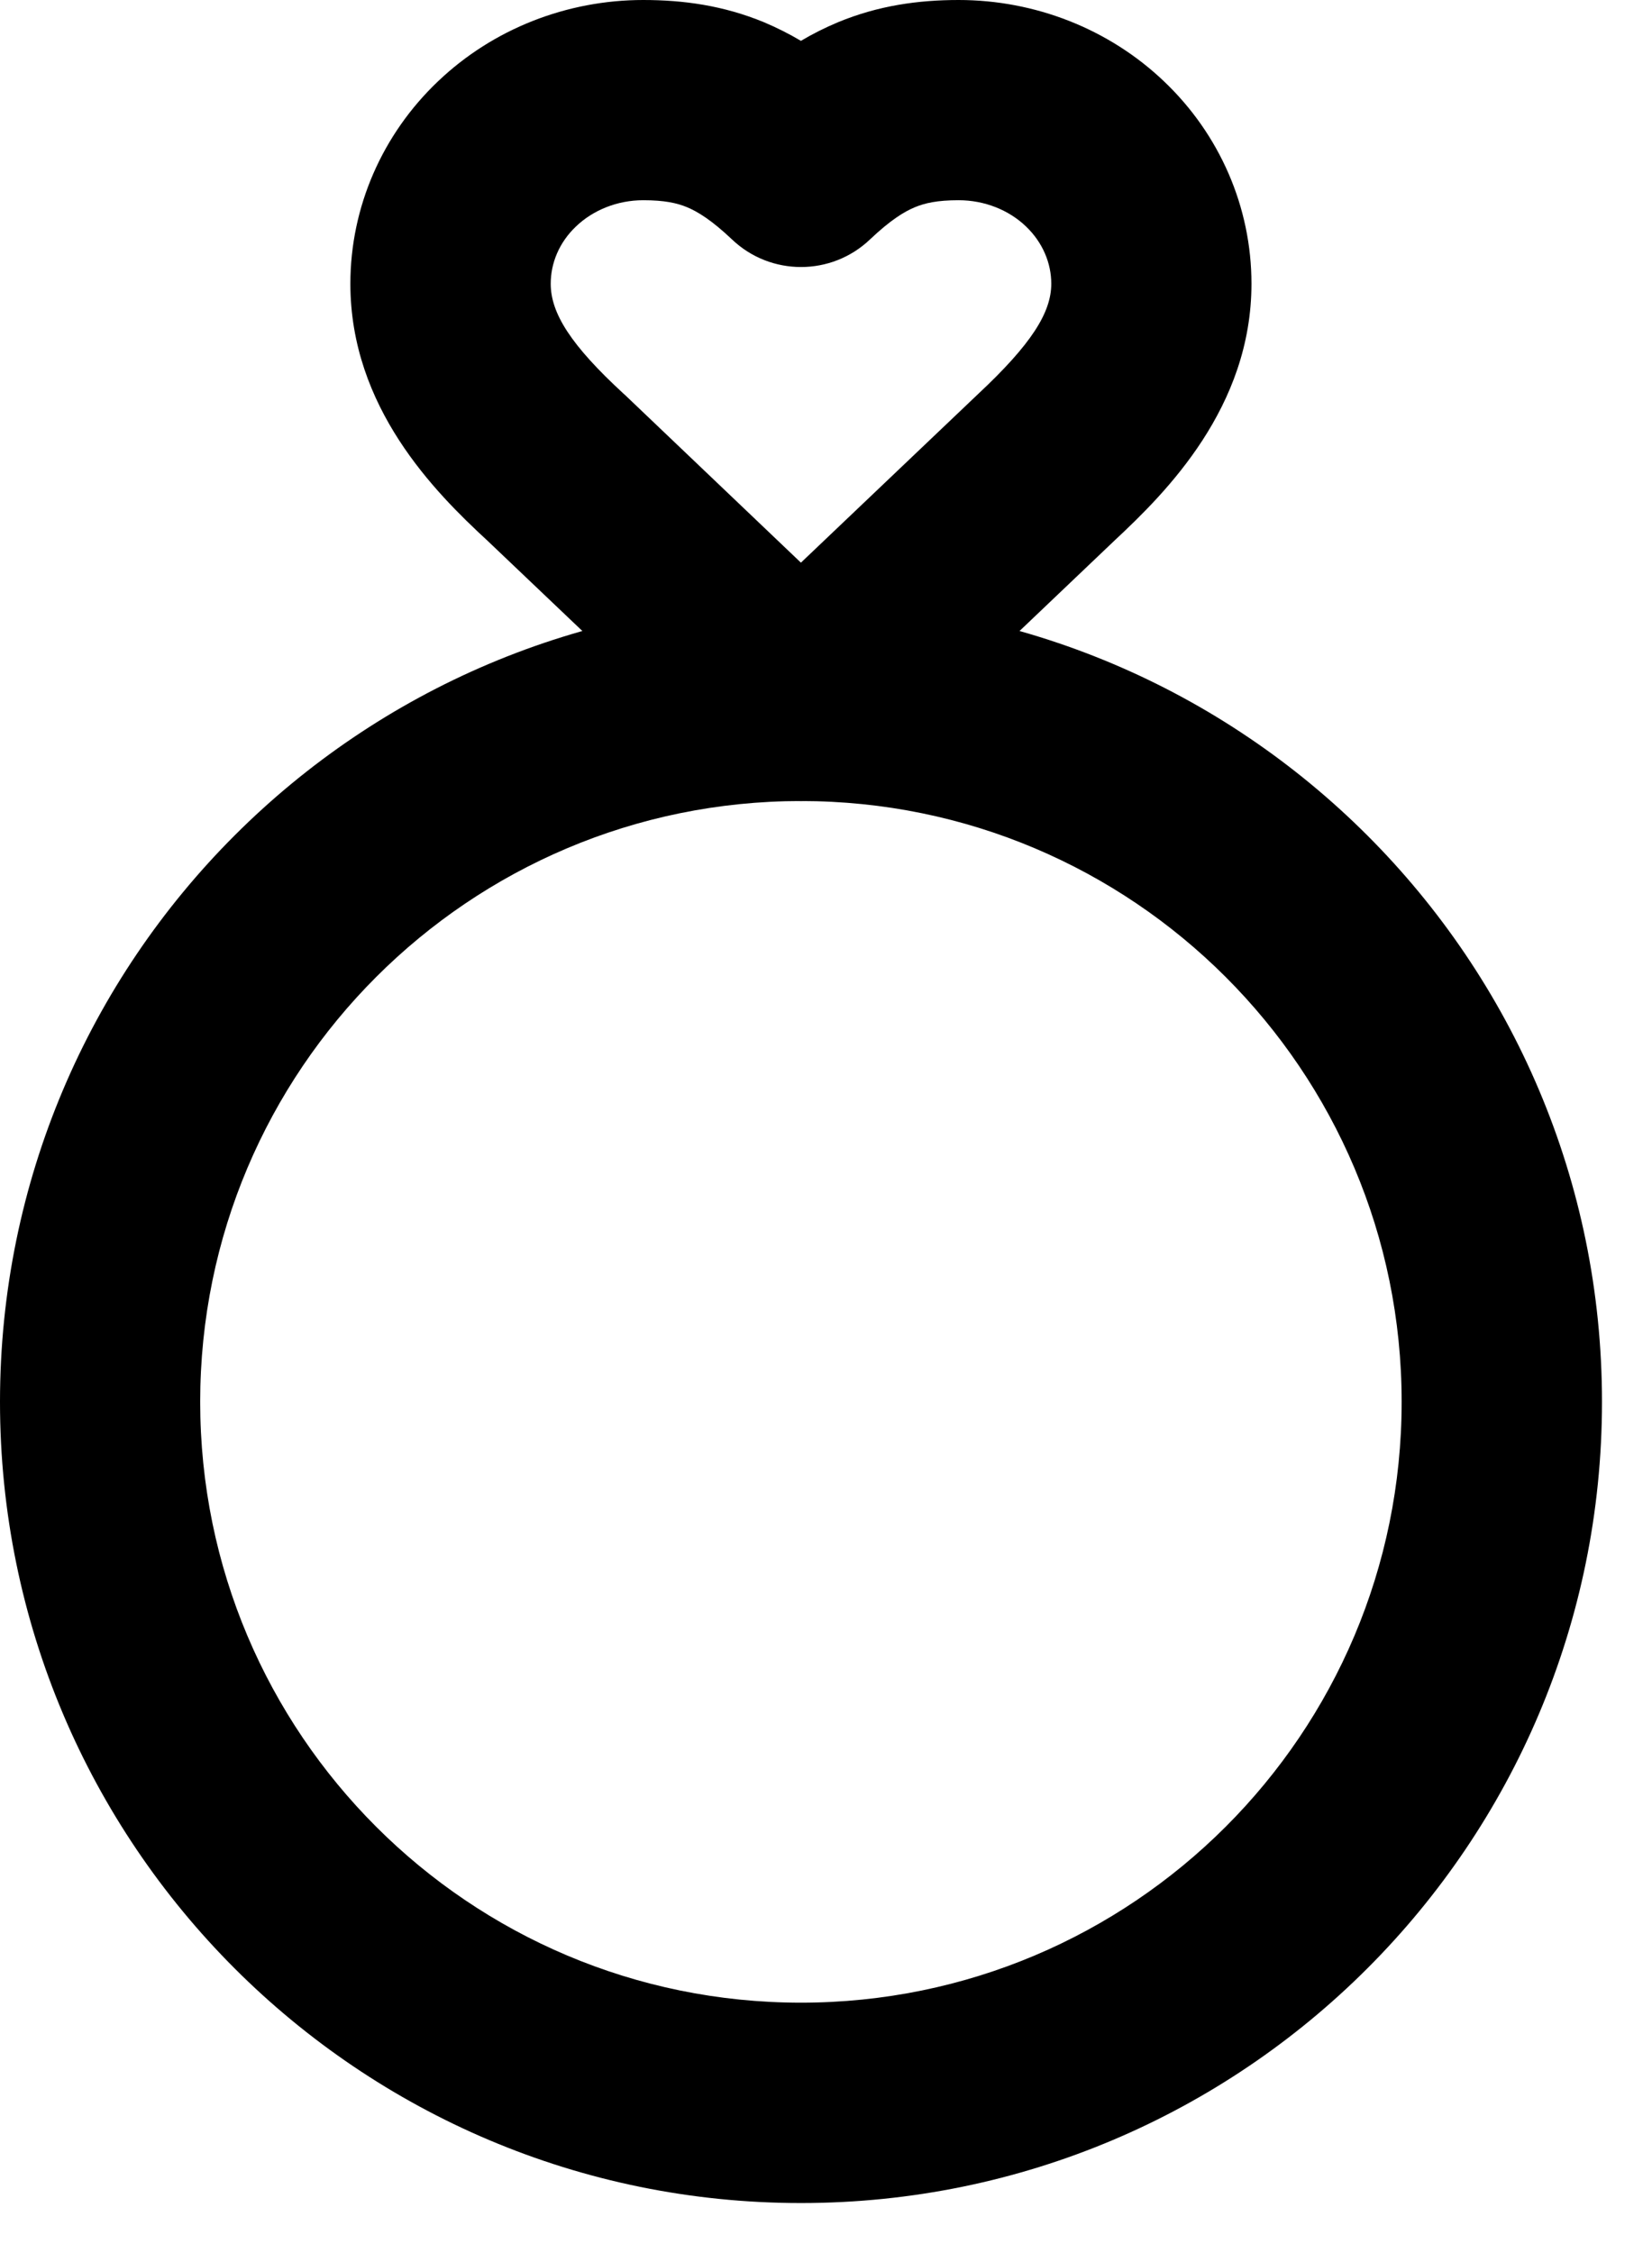 <?xml version="1.0" encoding="utf-8"?>
<svg xmlns="http://www.w3.org/2000/svg" fill="none" height="100%" overflow="visible" preserveAspectRatio="none" style="display: block;" viewBox="0 0 11 15" width="100%">
<g id="Vector">
<path clip-rule="evenodd" d="M5.333 5.333C3.124 5.333 1.333 7.124 1.333 9.333C1.333 11.543 3.124 13.333 5.333 13.333C7.542 13.333 9.333 11.543 9.333 9.333C9.333 7.124 7.542 5.333 5.333 5.333ZM0 9.333C0 6.388 2.388 4 5.333 4C8.279 4 10.667 6.388 10.667 9.333C10.667 12.279 8.279 14.667 5.333 14.667C2.388 14.667 0 12.279 0 9.333Z" fill="black" fill-rule="evenodd" style="fill:black;fill-opacity:1;"/>
<path clip-rule="evenodd" d="M2.916 0.542C3.284 0.191 3.776 0 4.283 0C4.552 0 4.818 0.037 5.087 0.148C5.172 0.184 5.254 0.225 5.333 0.272C5.412 0.225 5.494 0.184 5.58 0.148C5.848 0.037 6.115 0 6.383 0C6.89 0 7.383 0.191 7.751 0.542C8.12 0.893 8.333 1.377 8.333 1.889C8.333 2.712 7.765 3.278 7.424 3.596L5.793 5.149C5.536 5.395 5.131 5.395 4.874 5.149L3.244 3.598C2.895 3.276 2.333 2.712 2.333 1.889C2.333 1.377 2.547 0.893 2.916 0.542ZM4.283 1.333C4.11 1.333 3.949 1.399 3.836 1.507C3.723 1.614 3.667 1.752 3.667 1.889C3.667 2.085 3.8 2.297 4.152 2.621L4.16 2.628L5.333 3.746L6.512 2.624C6.866 2.293 7 2.082 7 1.889C7 1.752 6.943 1.614 6.831 1.507C6.718 1.399 6.557 1.333 6.383 1.333C6.241 1.333 6.158 1.352 6.091 1.38C6.021 1.409 5.929 1.465 5.793 1.594C5.536 1.839 5.131 1.839 4.874 1.594C4.738 1.465 4.645 1.409 4.576 1.38C4.509 1.352 4.425 1.333 4.283 1.333Z" fill="black" fill-rule="evenodd" style="fill:black;fill-opacity:1;"/>
</g>
</svg>